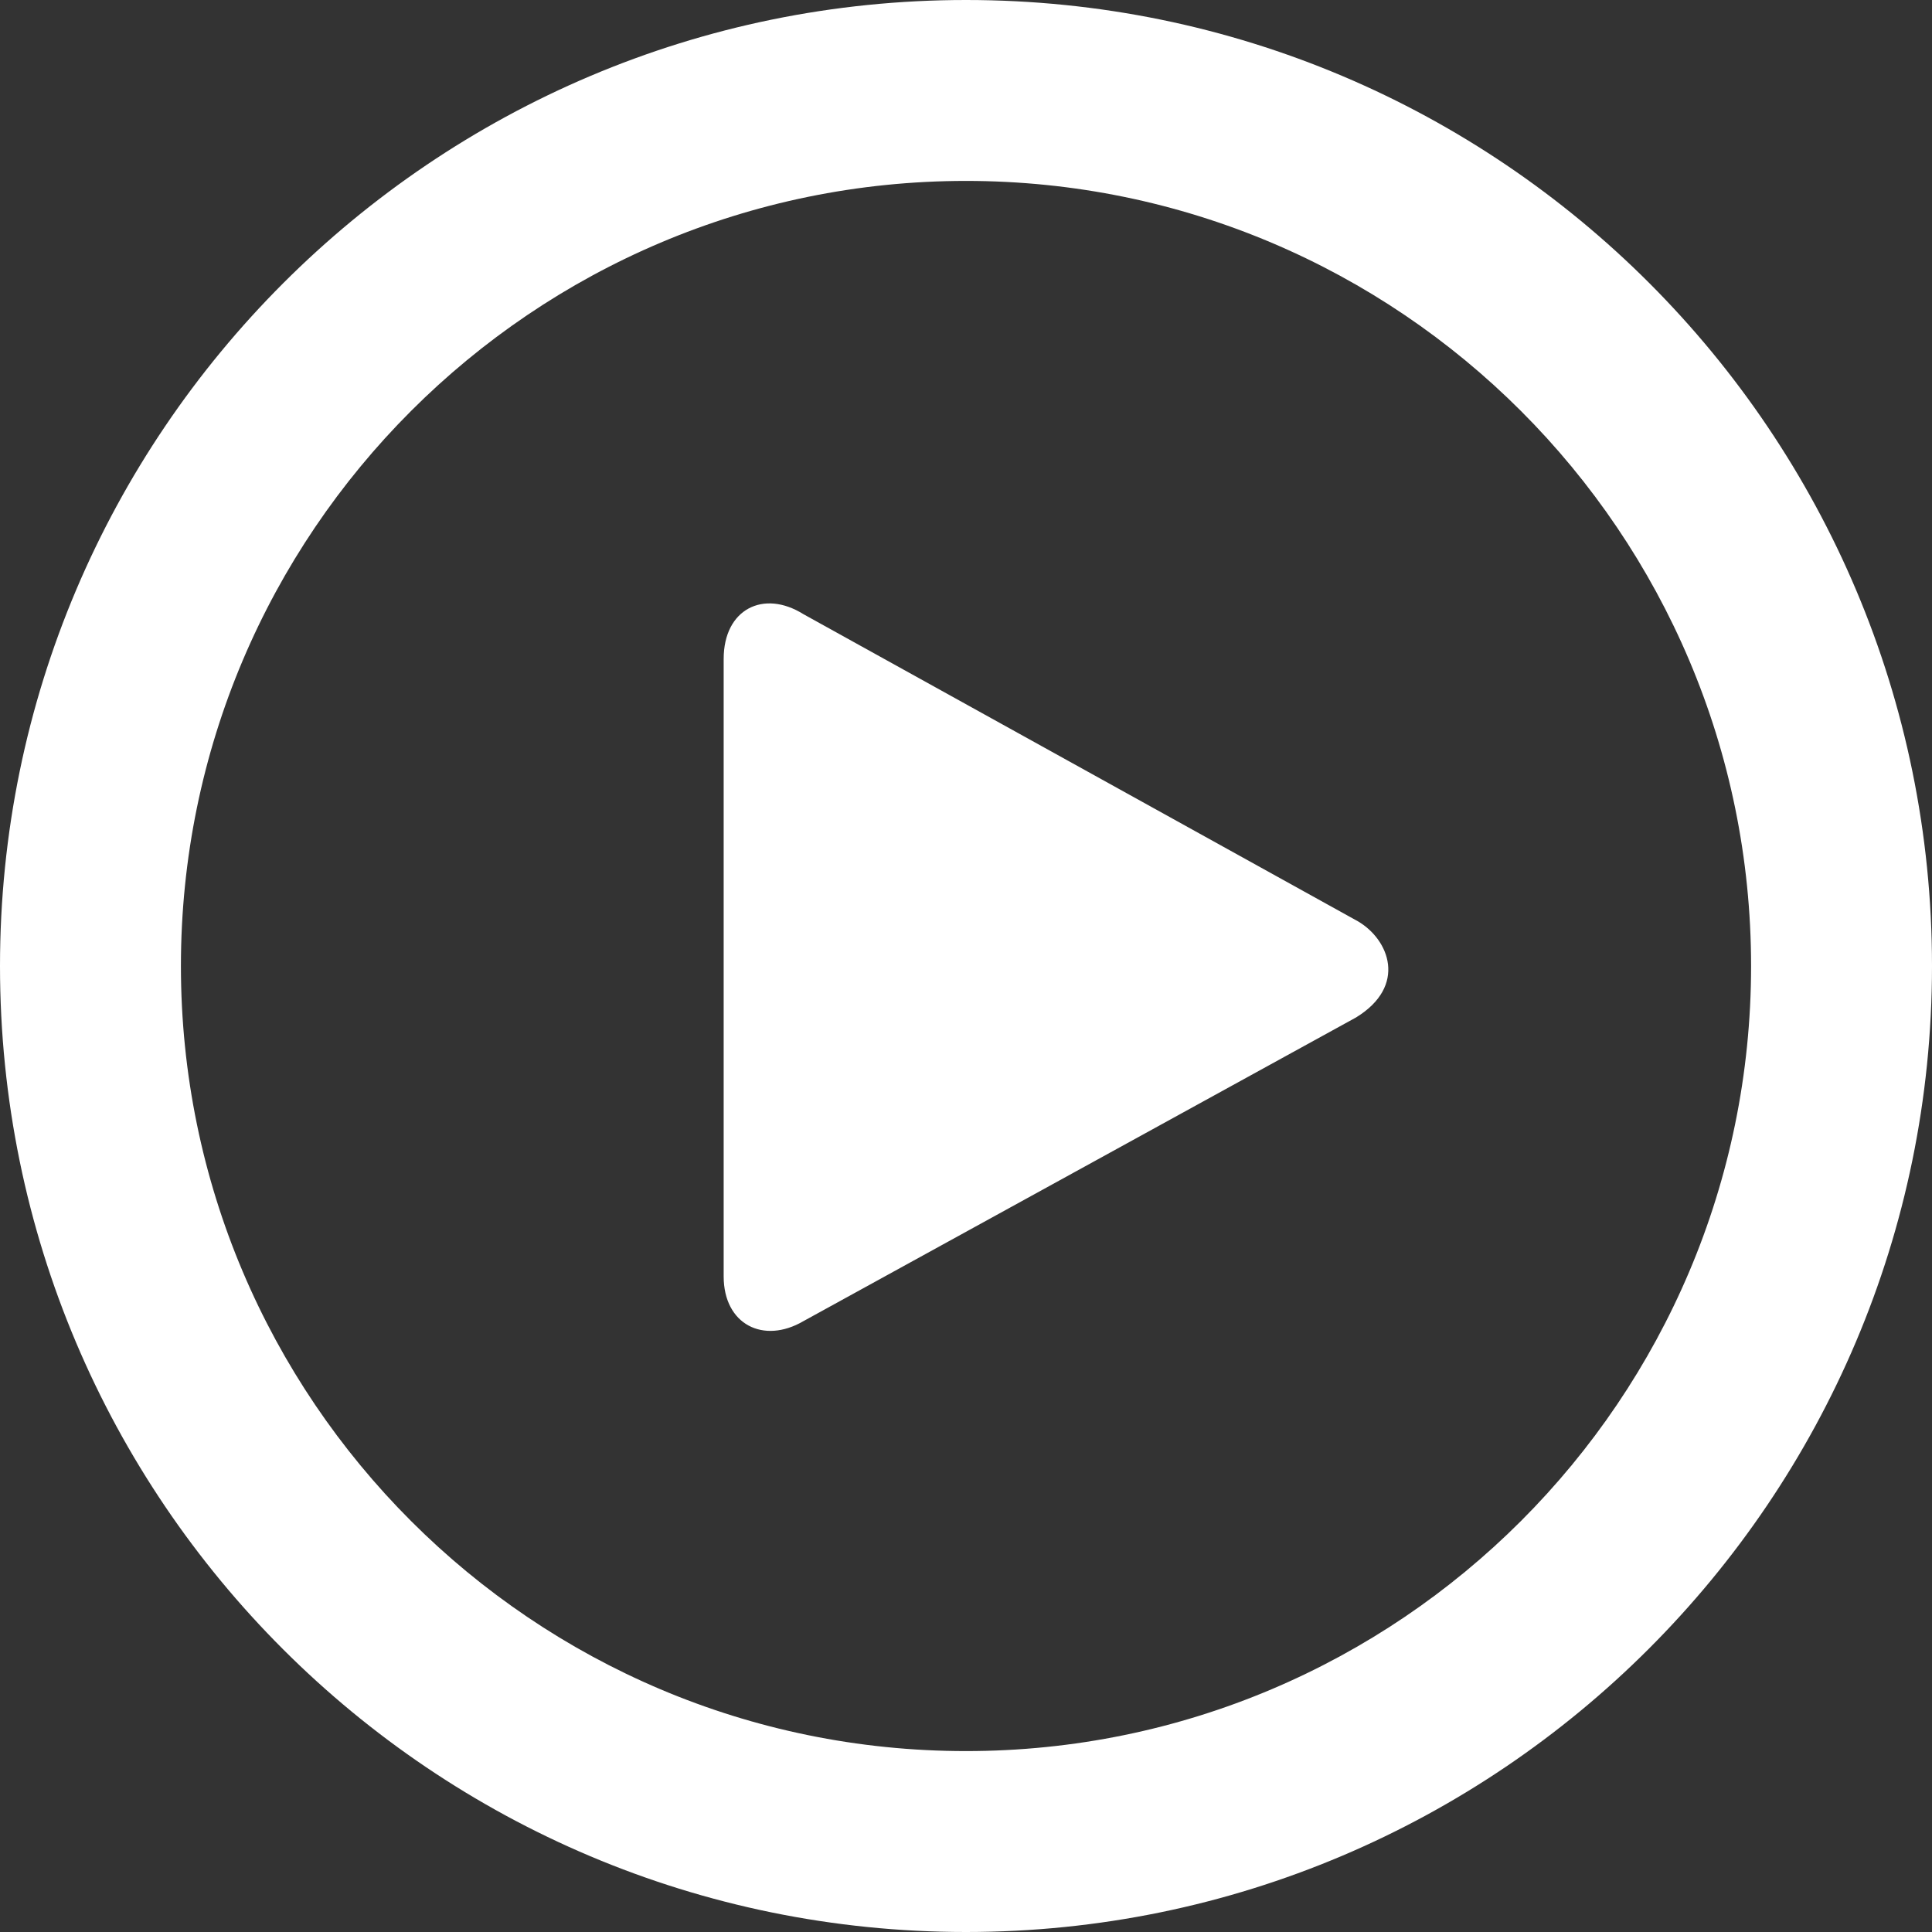 <?xml version="1.0" encoding="utf-8"?>
<!-- Generator: Adobe Illustrator 25.1.0, SVG Export Plug-In . SVG Version: 6.00 Build 0)  -->
<svg version="1.1" id="Layer_1" xmlns="http://www.w3.org/2000/svg" xmlns:xlink="http://www.w3.org/1999/xlink" x="0px" y="0px"
	 viewBox="0 0 116.4 116.4" style="enable-background:new 0 0 116.4 116.4;" xml:space="preserve">
<rect x="0" y="0" width="116.4" height="116.4" fill="#333333" stroke="none"/>
<style type="text/css">
	.icon-playhead{fill:#FFFFFF;}
</style>
<g>
	<path class="icon-playhead" d="M58.2,0C26.1,0,0,26.1,0,58.2c0,32.2,26.1,58.2,58.2,58.2c32.1,0,58.2-26.1,58.2-58.2
		C116.4,26.1,90.4,0,58.2,0L58.2,0z M58.2,105.5c-26.1,0-47.3-21.2-47.3-47.3c0-26.1,21.2-47.3,47.3-47.3s47.3,21.2,47.3,47.3
		C105.5,84.3,84.3,105.5,58.2,105.5L58.2,105.5z M81.8,55.5L48.4,37c-2.4-1.5-4.8-0.3-4.8,2.7v37.2c0,2.9,2.4,4.1,4.8,2.7l33.3-18.3
		C84.8,59.4,83.7,56.6,81.8,55.5L81.8,55.5z M81.8,55.5"/>
</g>
</svg>
